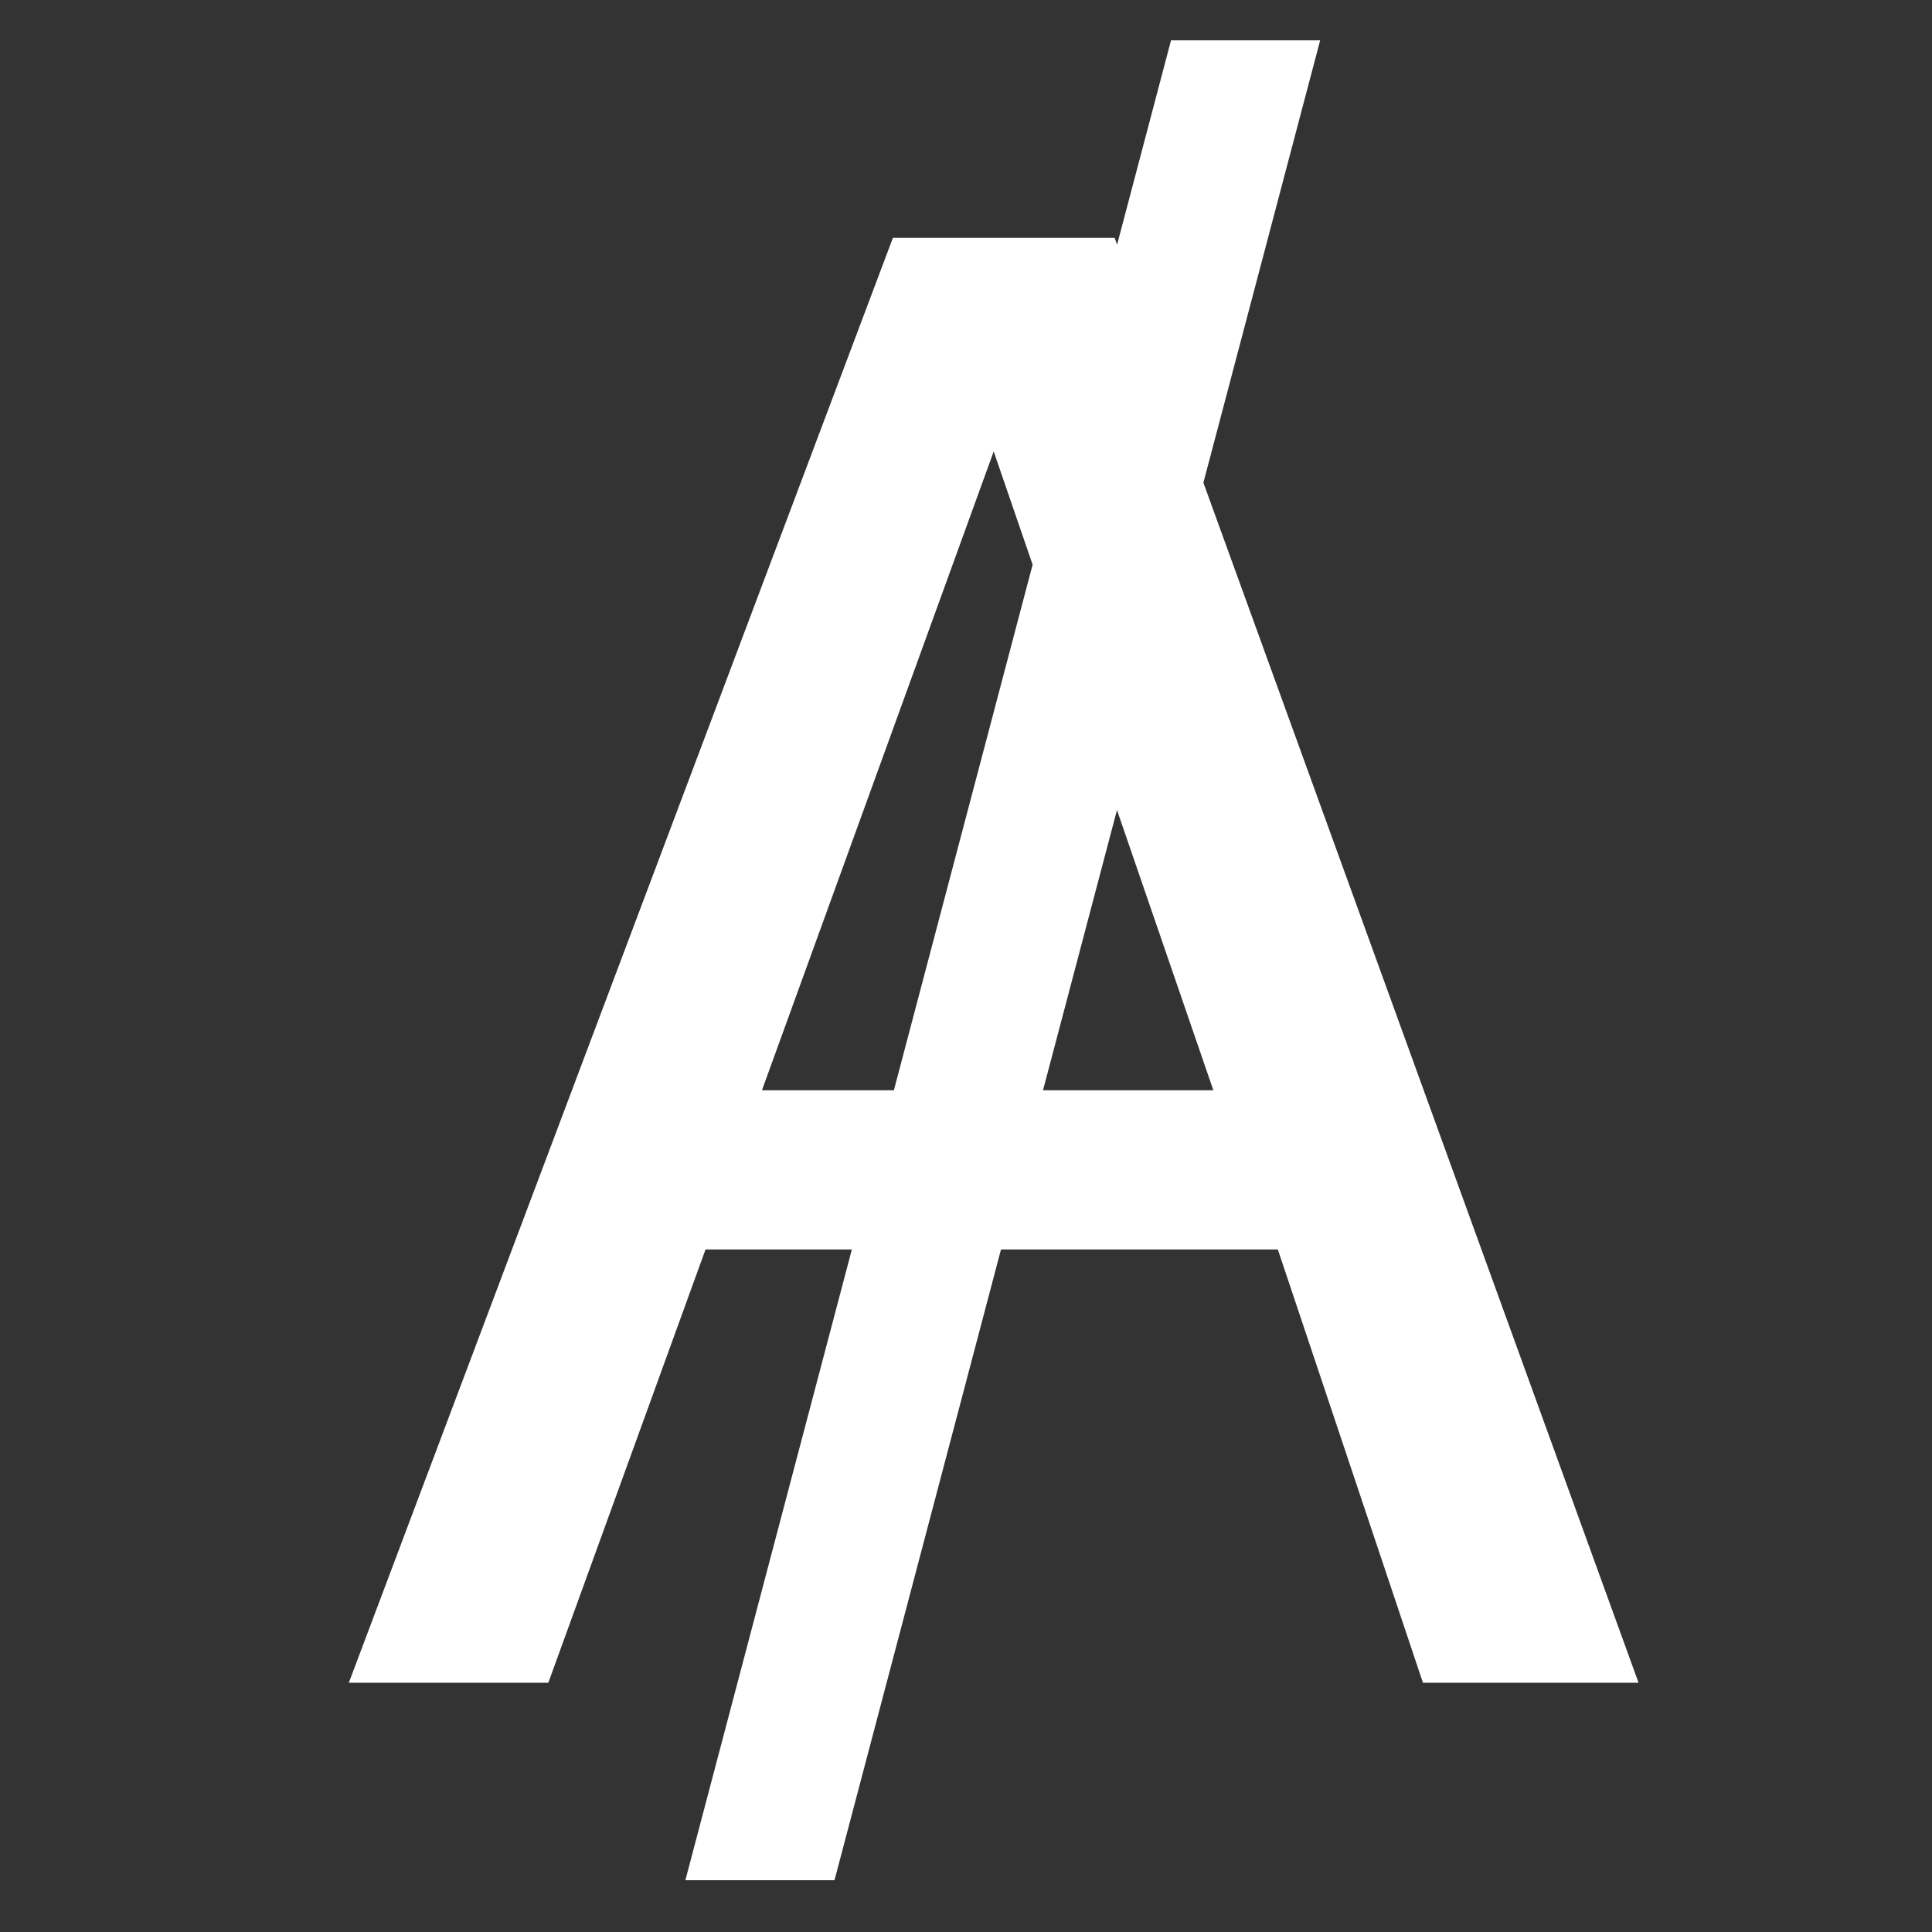 <svg xmlns="http://www.w3.org/2000/svg" width="141" height="141" viewBox="0 0 141 141" fill="none">
<rect x="0" y="0" width="141" height="141" fill="#333333" stroke="none"/>
<path d="M88.552 79.569L72.521 32.947L55.608 79.569H88.552ZM65.167 17.357H81.345L119.584 122.808H103.848L93.258 91.188H51.49L40.018 122.808H25.458L65.167 17.357ZM85.463 2.944H96.347L60.902 137.222H50.019L85.463 2.944Z" fill="white"/>
</svg>
